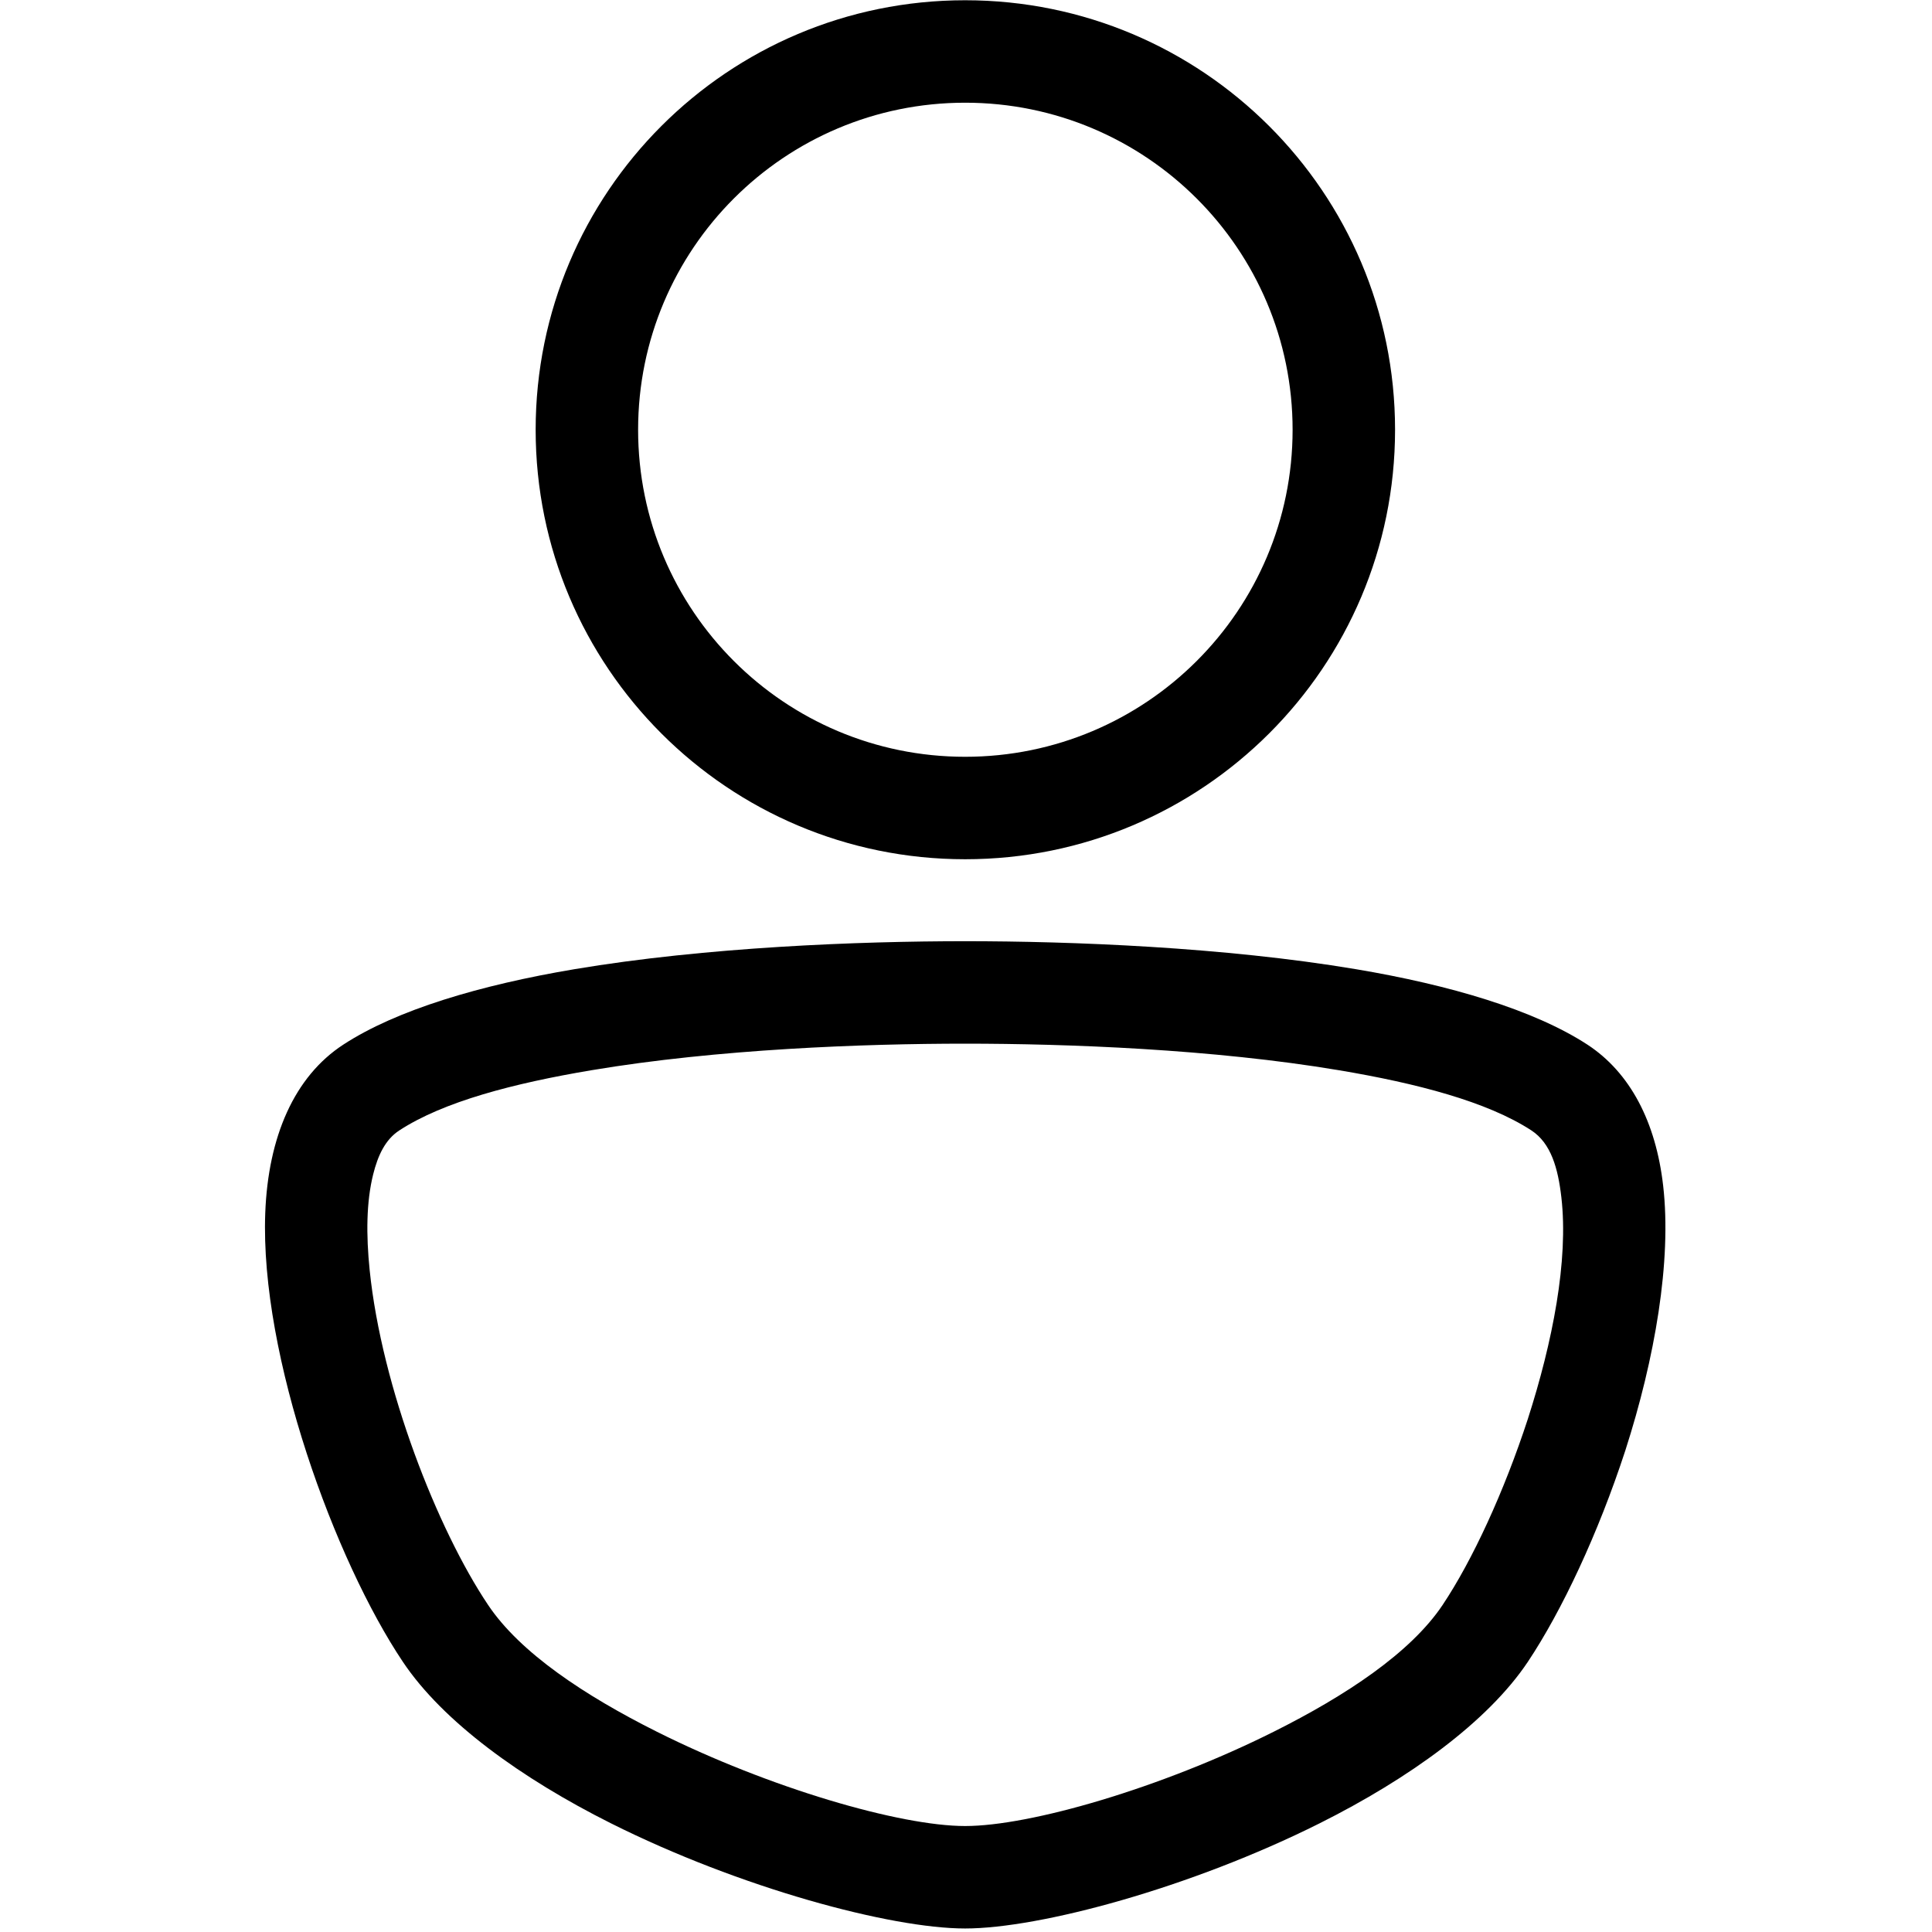 <?xml version="1.0" encoding="UTF-8" standalone="no"?>
<svg xmlns="http://www.w3.org/2000/svg" xmlns:xlink="http://www.w3.org/1999/xlink" xmlns:serif="http://www.serif.com/" width="100%" height="100%" viewBox="0 0 513 513" version="1.1" xml:space="preserve" style="fill-rule:evenodd;clip-rule:evenodd;stroke-linejoin:round;stroke-miterlimit:2;">
    <rect id="icon-person" x="0.287" y="0.066" width="512" height="512" style="fill:none;"></rect>
    <path d="M431.584,385.102l-0.018,0.055c-7.176,21.991 -16.857,42.569 -25.885,56.111c-10.632,15.9 -31.507,30.975 -55.276,42.869c-34.294,17.161 -74.328,27.929 -94.13,27.929c-19.804,-0 -59.8,-10.768 -94.064,-27.931c-23.743,-11.893 -44.592,-26.957 -55.225,-42.854c-17.968,-26.796 -37.98,-81.193 -36.556,-119.152c0.762,-20.297 7.724,-36.283 20.736,-44.758c14.146,-9.236 36.409,-15.832 61.384,-20.026c35.008,-5.879 75.493,-7.428 103.725,-7.428c28.232,0 68.715,1.549 103.747,7.428c24.988,4.193 47.291,10.795 61.478,20.031c11.406,7.465 18.176,20.59 20.113,37.439c2.305,20.04 -2.215,45.993 -10.029,70.287Zm-25.898,-8.33l0.017,-0.055c6.541,-20.35 10.813,-42.01 8.883,-58.795c-0.887,-7.72 -2.738,-14.342 -7.959,-17.767c-11.757,-7.647 -30.411,-12.507 -51.108,-15.98c-33.51,-5.624 -72.239,-7.052 -99.244,-7.052c-27.005,-0 -65.733,1.428 -99.219,7.051c-20.683,3.473 -39.321,8.337 -51.032,15.986c-3.743,2.437 -5.691,6.678 -6.935,11.658c-1.82,7.286 -1.894,16.035 -0.934,25.428c3.189,31.193 18.011,68.882 31.438,88.9c8.521,12.743 25.77,24.132 44.802,33.665c29.9,14.977 64.598,25.05 81.88,25.05c17.284,-0 52.022,-10.074 81.955,-25.053c19.048,-9.531 36.305,-20.908 44.827,-33.649c7.939,-11.911 16.315,-30.053 22.629,-49.387Zm-35.258,-262.662c-0,63.01 -51.143,114.043 -114.153,114.043c-63.014,0 -114.044,-51.029 -114.044,-114.043c0,-63.015 51.03,-114.044 114.044,-114.044c63.01,-0 114.153,51.033 114.153,114.044Zm-27.206,-0c0,-47.987 -38.961,-86.839 -86.947,-86.839c-47.982,-0 -86.839,38.856 -86.839,86.839c0,47.982 38.857,86.838 86.839,86.838c47.986,0 86.947,-38.852 86.947,-86.838Z"></path>
</svg>
